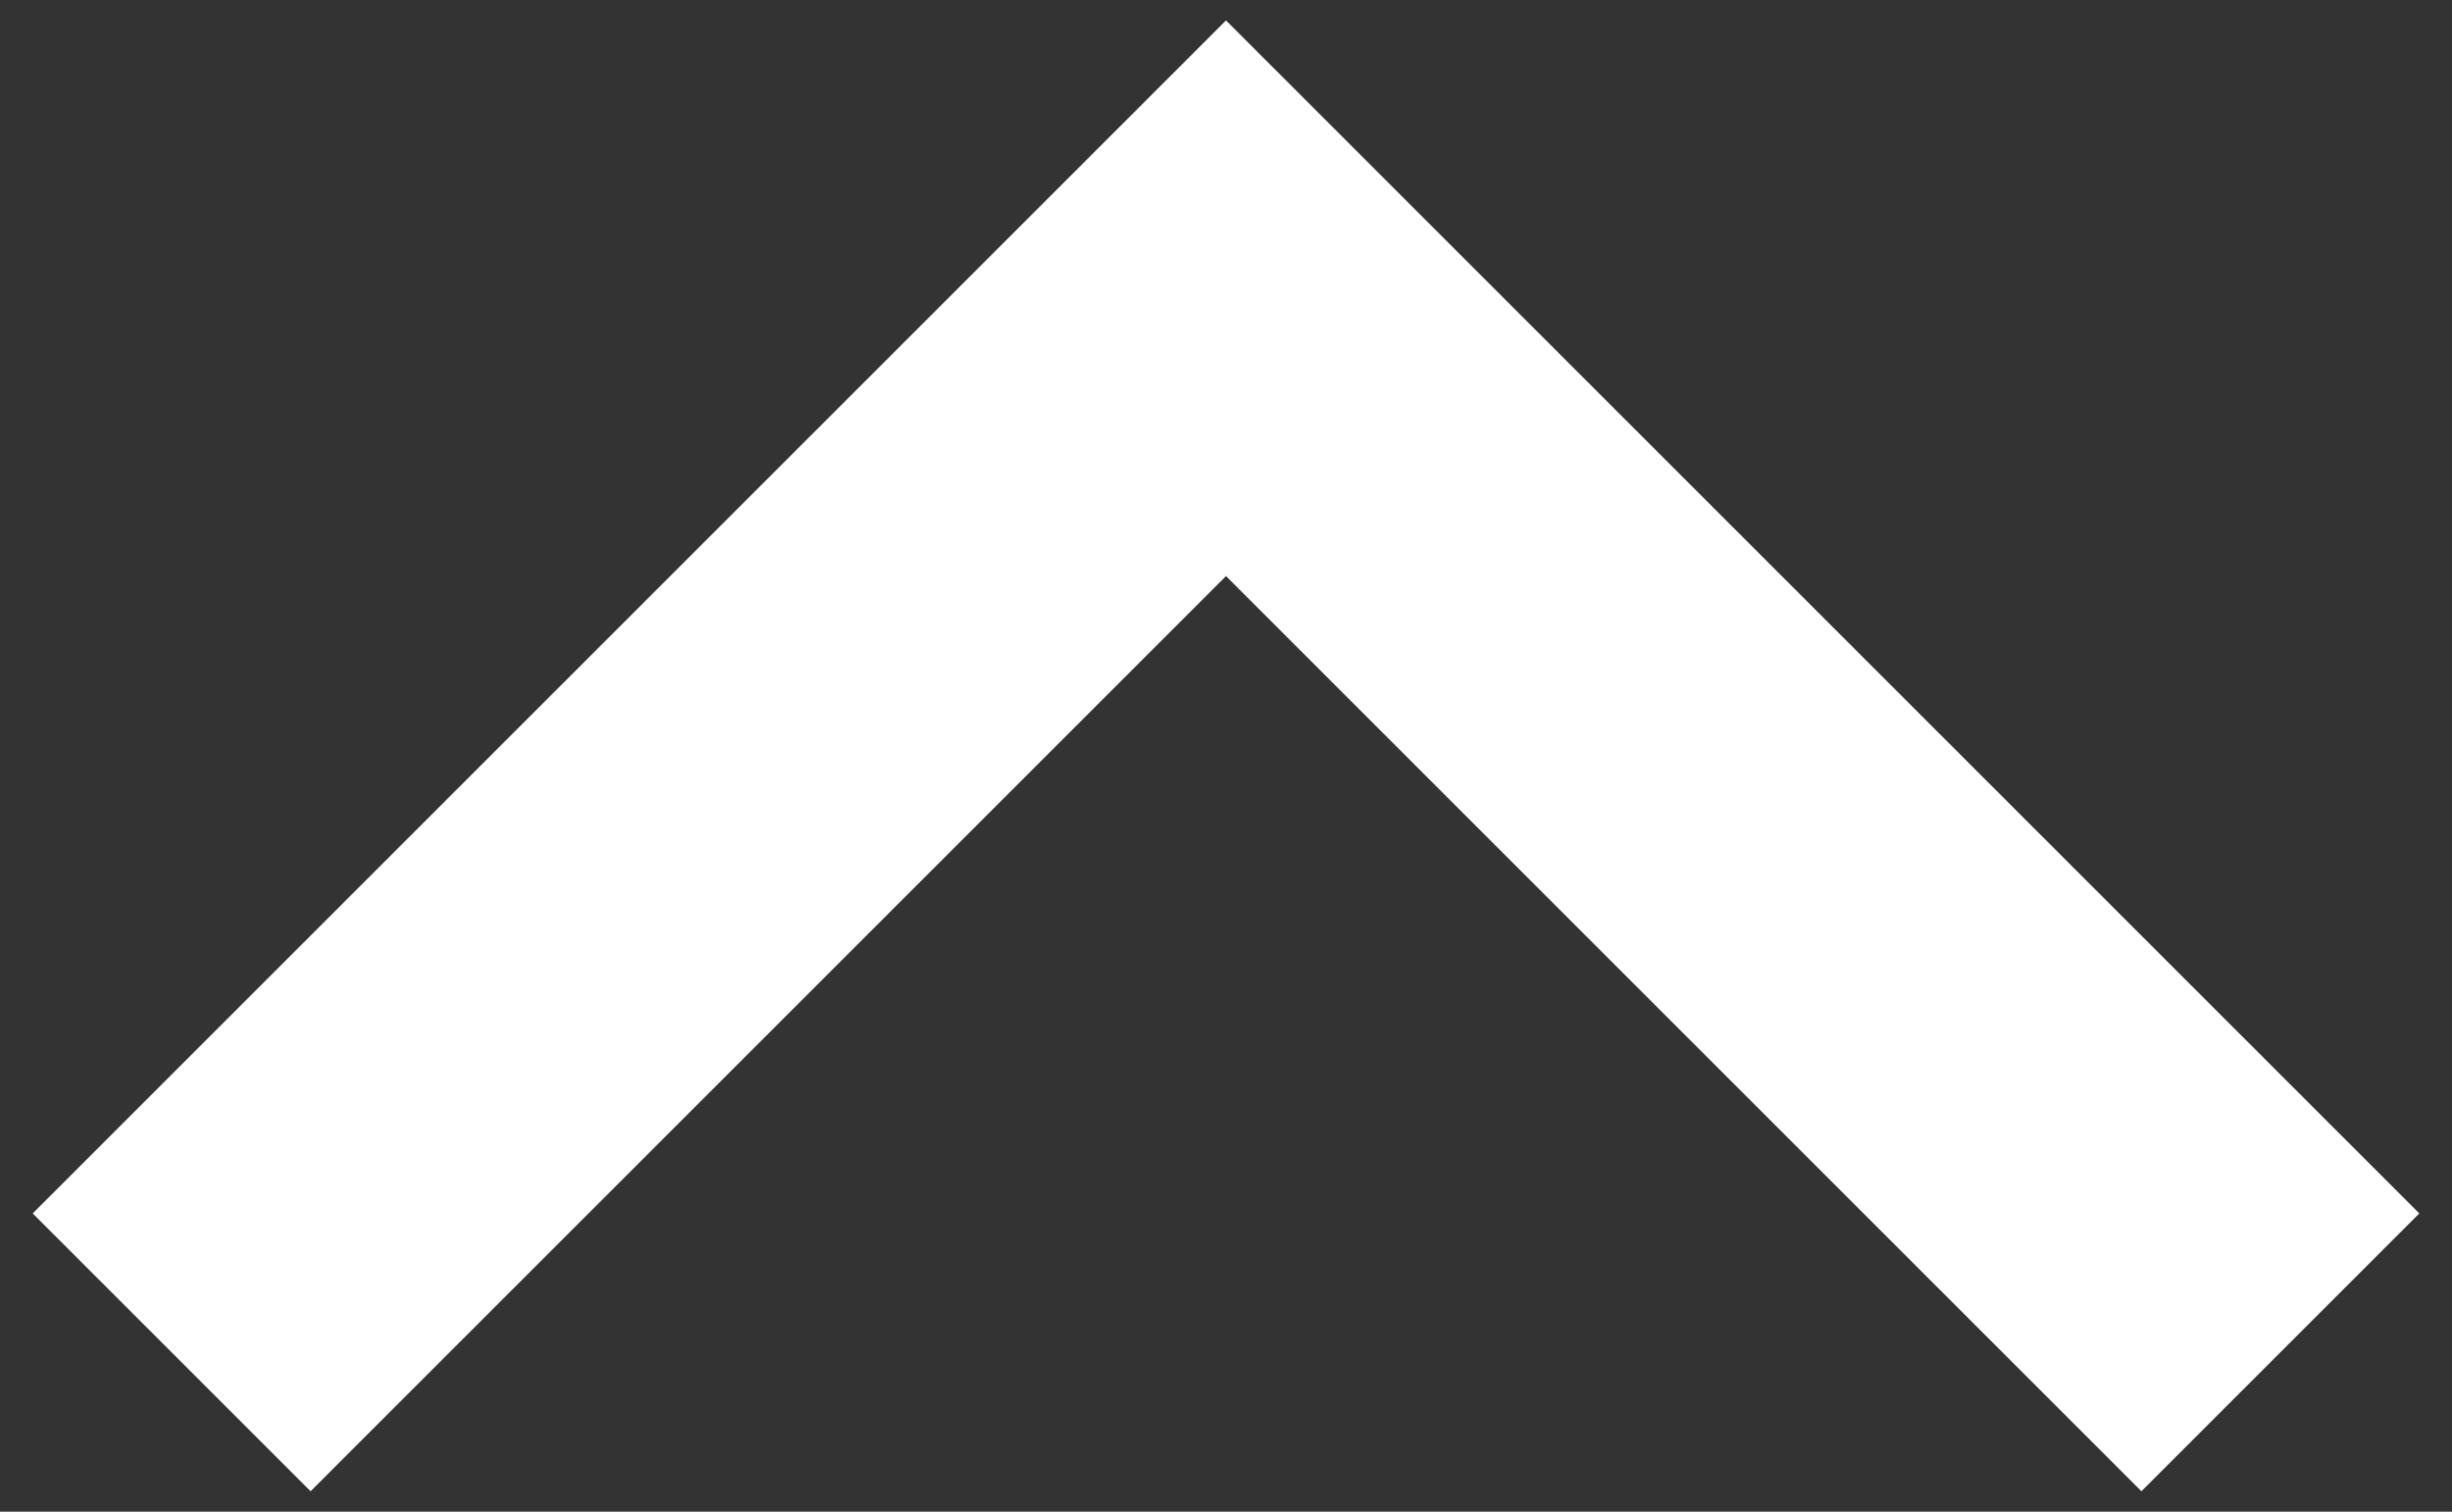 <?xml version="1.0" encoding="utf-8"?>
<!-- Generator: Adobe Illustrator 22.0.1, SVG Export Plug-In . SVG Version: 6.00 Build 0)  -->
<svg xmlns="http://www.w3.org/2000/svg" xmlns:xlink="http://www.w3.org/1999/xlink" version="1.1" id="Layer_1" x="0px" y="0px" viewBox="0 0 60 37" style="enable-background:new 0 0 60 37;" xml:space="preserve" width="60" height="37">
<rect x="0" y="0" width="60" height="37" fill="#333333" stroke="none"/>
<style type="text/css">
	.st0{fill:#FFFFFF;}
</style>
<polygon class="st0" points="52.4,36.5 30,14.1 7.6,36.5 0.8,29.7 30,0.5 59.2,29.7 "/>
</svg>
